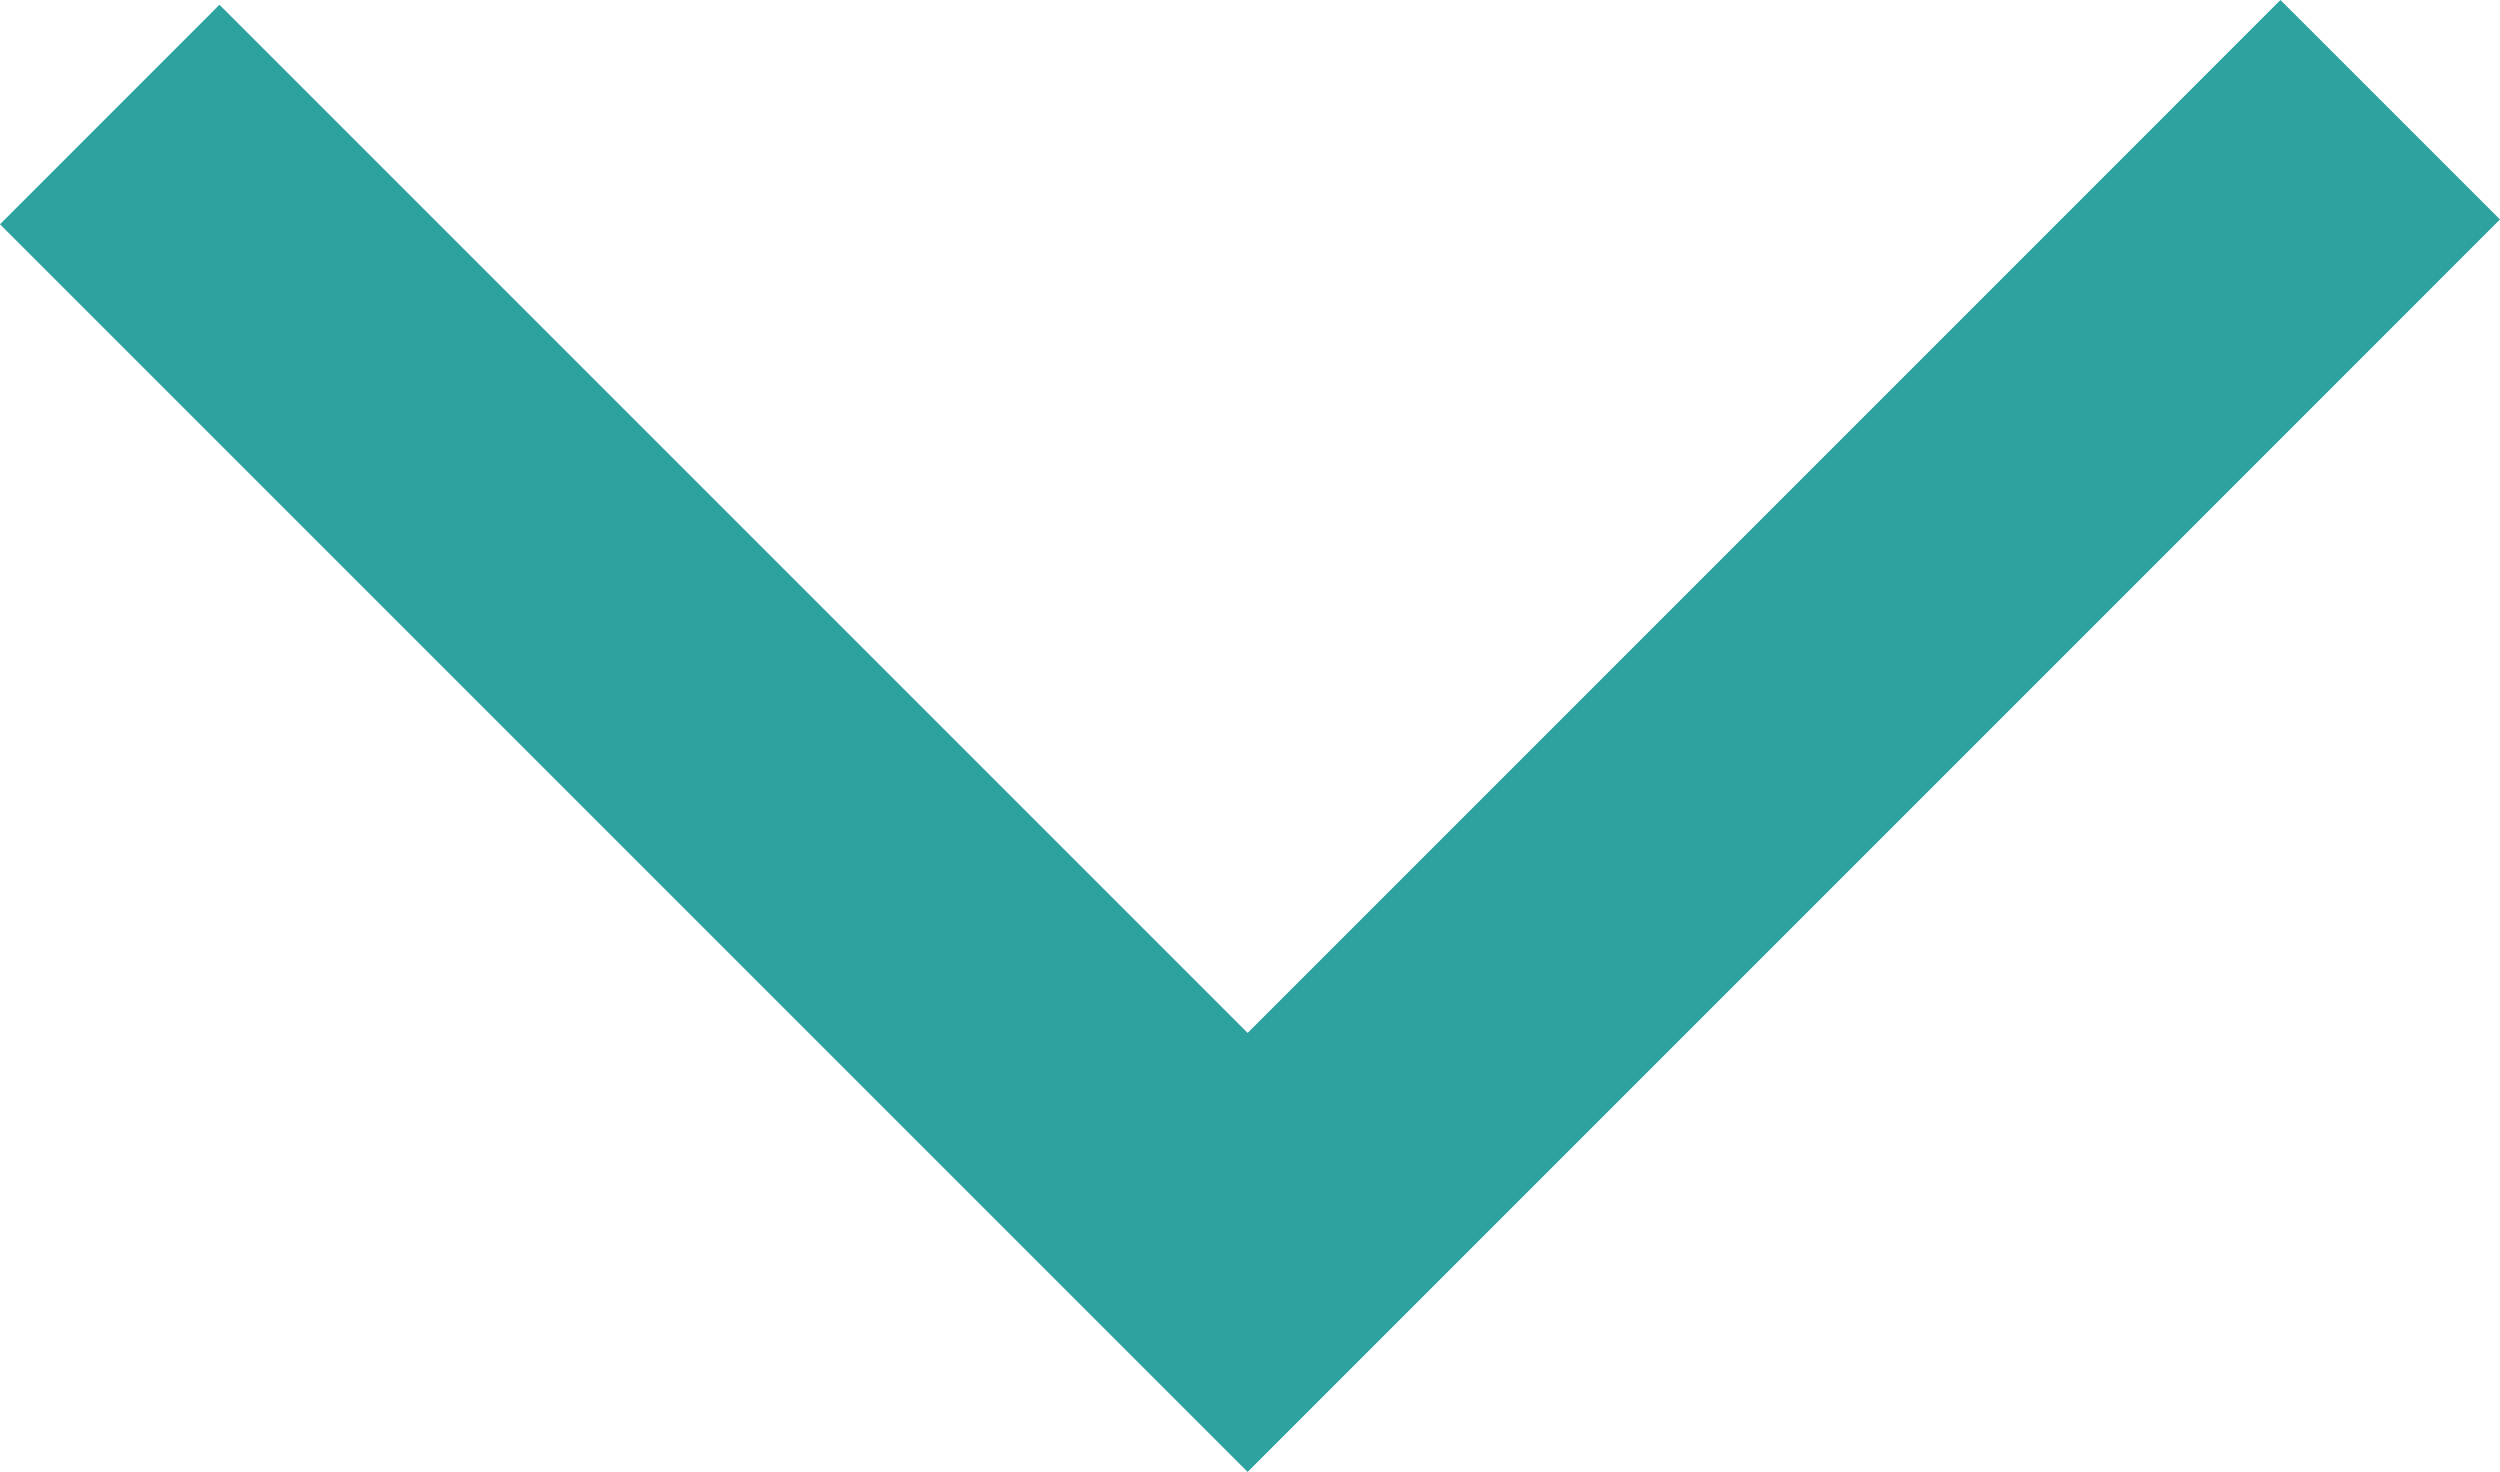 <?xml version="1.0" encoding="UTF-8"?><svg id="Layer_2" xmlns="http://www.w3.org/2000/svg" viewBox="0 0 322.15 189.67"><defs><style>.cls-1{fill:#2ea29e;}</style></defs><g id="Layer_1-2"><polygon class="cls-1" points="160.77 189.67 0 28.9 28.28 .61 160.77 133.1 293.86 0 322.15 28.28 160.77 189.67"/></g></svg>